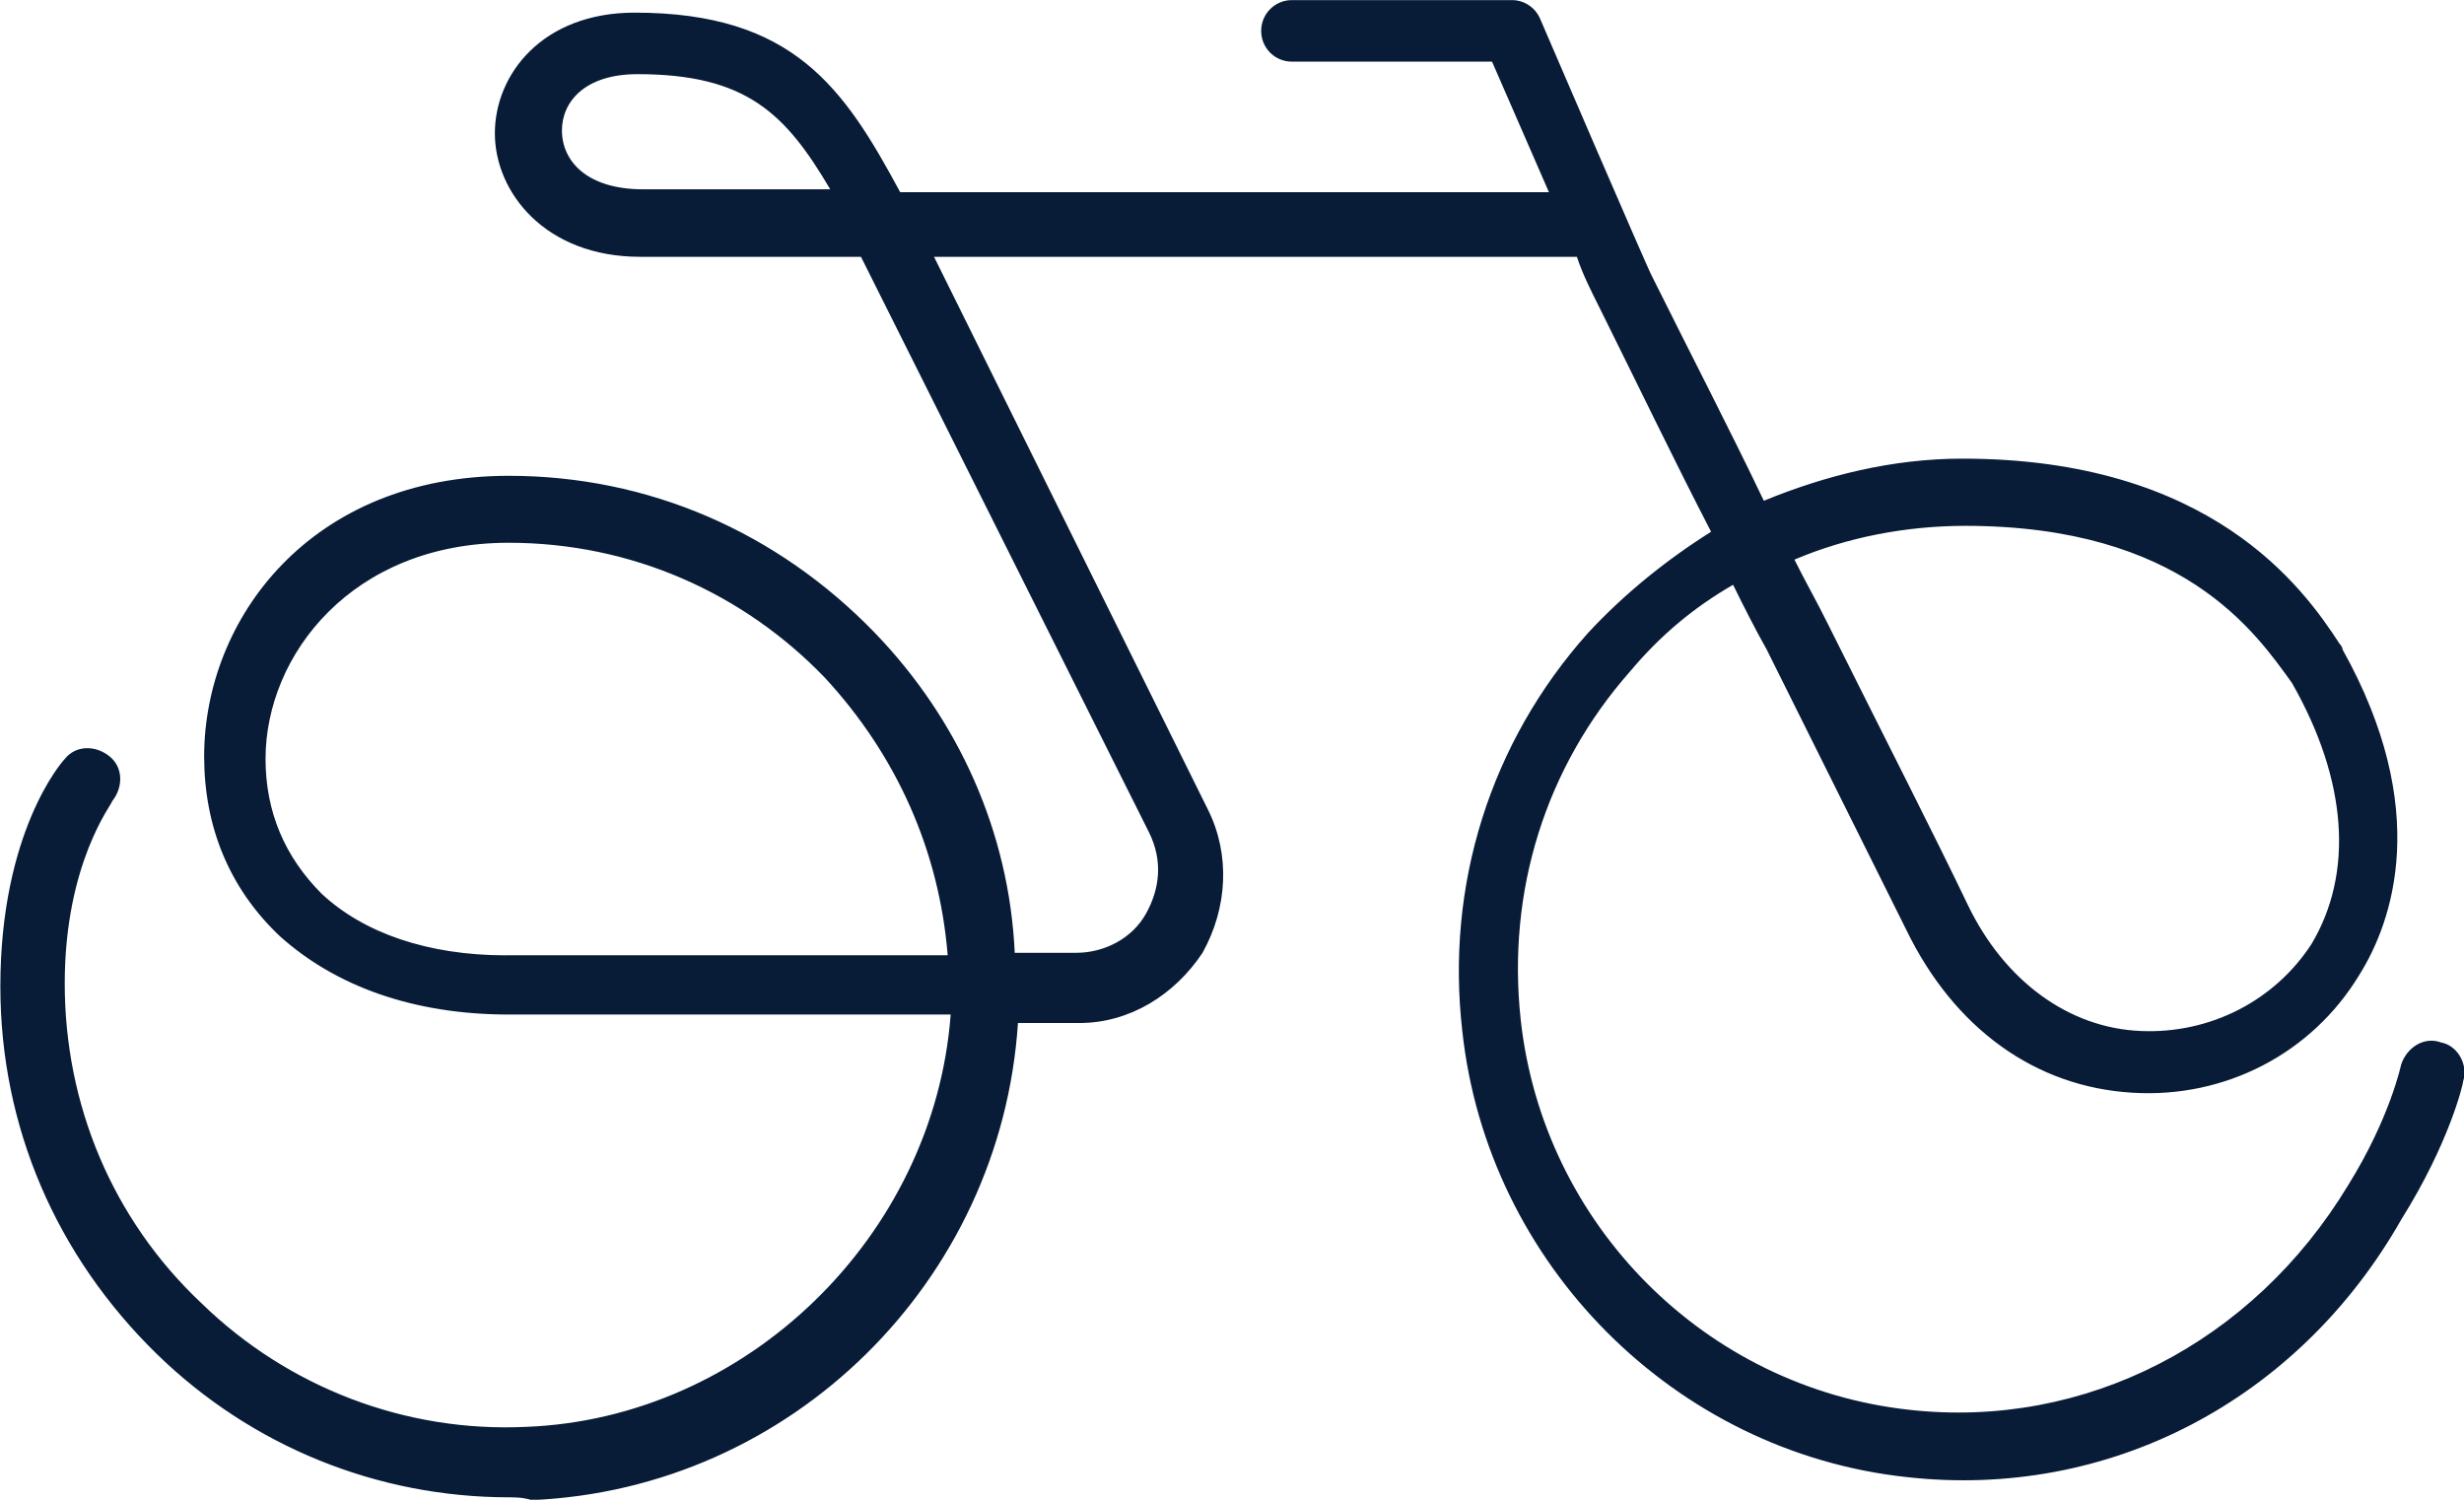 <svg width="69" height="42" viewBox="0 0 69 42" fill="none" xmlns="http://www.w3.org/2000/svg">
<g clip-path="url(#clip0_430_587)">
<path d="M68.333 29.185C67.867 29.029 67.394 29.341 67.239 29.816C67.239 29.816 66.928 31.311 65.753 33.196C63.092 37.596 58.398 40.031 53.465 39.481C47.755 38.857 43.213 34.298 42.585 28.558C42.193 24.944 43.287 21.486 45.638 18.814C46.495 17.791 47.437 17.008 48.532 16.377C48.842 17.008 49.16 17.635 49.47 18.184C51.115 21.483 52.445 24.158 53.384 26.043C54.718 28.792 56.987 30.443 59.726 30.602C62.309 30.758 64.737 29.504 66.067 27.304C67.006 25.809 68.1 22.666 65.598 18.187C65.598 18.109 65.517 18.031 65.517 18.031C64.497 16.458 61.914 12.844 54.951 12.844C52.996 12.844 51.115 13.316 49.393 14.024C48.454 12.058 47.356 9.939 46.262 7.738C46.168 7.595 43.126 0.52 43.126 0.52C42.989 0.208 42.682 0.003 42.342 0.003H36.175C35.703 0.003 35.317 0.387 35.317 0.865C35.317 1.342 35.699 1.726 36.175 1.726H41.782L43.375 5.382H25.208C23.641 2.477 22.233 0.354 17.772 0.354C15.189 0.354 13.858 2.083 13.858 3.734C13.858 5.385 15.267 7.192 17.927 7.192H24.11L32.174 23.306C32.566 24.093 32.485 24.879 32.093 25.584C31.701 26.29 30.918 26.683 30.138 26.683H28.416C28.26 23.306 26.849 20.163 24.502 17.726C21.764 14.895 18.16 13.325 14.247 13.325C8.692 13.325 5.717 17.336 5.717 21.184C5.717 23.147 6.419 24.876 7.831 26.212C9.398 27.625 11.589 28.412 14.25 28.412H26.622C26.156 34.616 20.909 39.725 14.726 39.959C11.359 40.118 8.074 38.861 5.646 36.501C3.14 34.145 1.813 30.924 1.813 27.544C1.813 24.164 3.143 22.516 3.143 22.435C3.454 22.042 3.454 21.489 3.062 21.177C2.671 20.865 2.12 20.865 1.81 21.259C1.729 21.34 0.01 23.303 0.01 27.625C0.01 31.555 1.577 35.172 4.393 37.921C7.057 40.515 10.579 41.932 14.257 41.932C14.412 41.932 14.648 41.932 14.888 42.01C22.165 41.698 28.034 35.88 28.506 28.649H30.229C31.634 28.649 32.89 27.863 33.673 26.686C34.375 25.428 34.456 23.937 33.828 22.676L26.156 7.192H44.158C44.313 7.664 44.55 8.135 44.786 8.606C45.88 10.806 46.9 12.929 47.916 14.892C46.667 15.678 45.492 16.624 44.472 17.723C41.733 20.787 40.477 24.795 40.95 28.88C41.653 35.403 46.897 40.668 53.397 41.366C59.033 41.997 64.355 39.244 67.252 34.138C68.582 32.016 68.974 30.368 68.974 30.29C69.129 29.819 68.819 29.27 68.346 29.192L68.333 29.185ZM50.25 15.672C51.736 15.041 53.381 14.729 55.025 14.726C61.13 14.726 63.163 17.713 64.183 19.127C65.75 21.876 65.905 24.47 64.73 26.436C63.711 28.009 61.911 28.955 59.955 28.873C57.922 28.792 56.123 27.46 55.103 25.337C54.164 23.374 52.834 20.777 51.189 17.479C50.879 16.848 50.561 16.299 50.25 15.672ZM18.005 5.301C16.438 5.301 15.736 4.514 15.736 3.65C15.736 2.863 16.364 2.077 17.85 2.077C20.902 2.077 21.997 3.179 23.249 5.301H18.005ZM14.169 26.754C11.977 26.754 10.174 26.124 9.003 25.025C7.983 24.002 7.436 22.744 7.436 21.252C7.436 18.346 9.86 15.2 14.243 15.2C17.688 15.2 20.818 16.611 23.094 18.974C25.127 21.171 26.302 23.846 26.538 26.751H14.169V26.754Z" fill="#081C38"/>
</g>
<defs>
<clipPath id="clip0_430_587">
<rect width="69" height="42" fill="white"/>
</clipPath>
</defs>
</svg>
